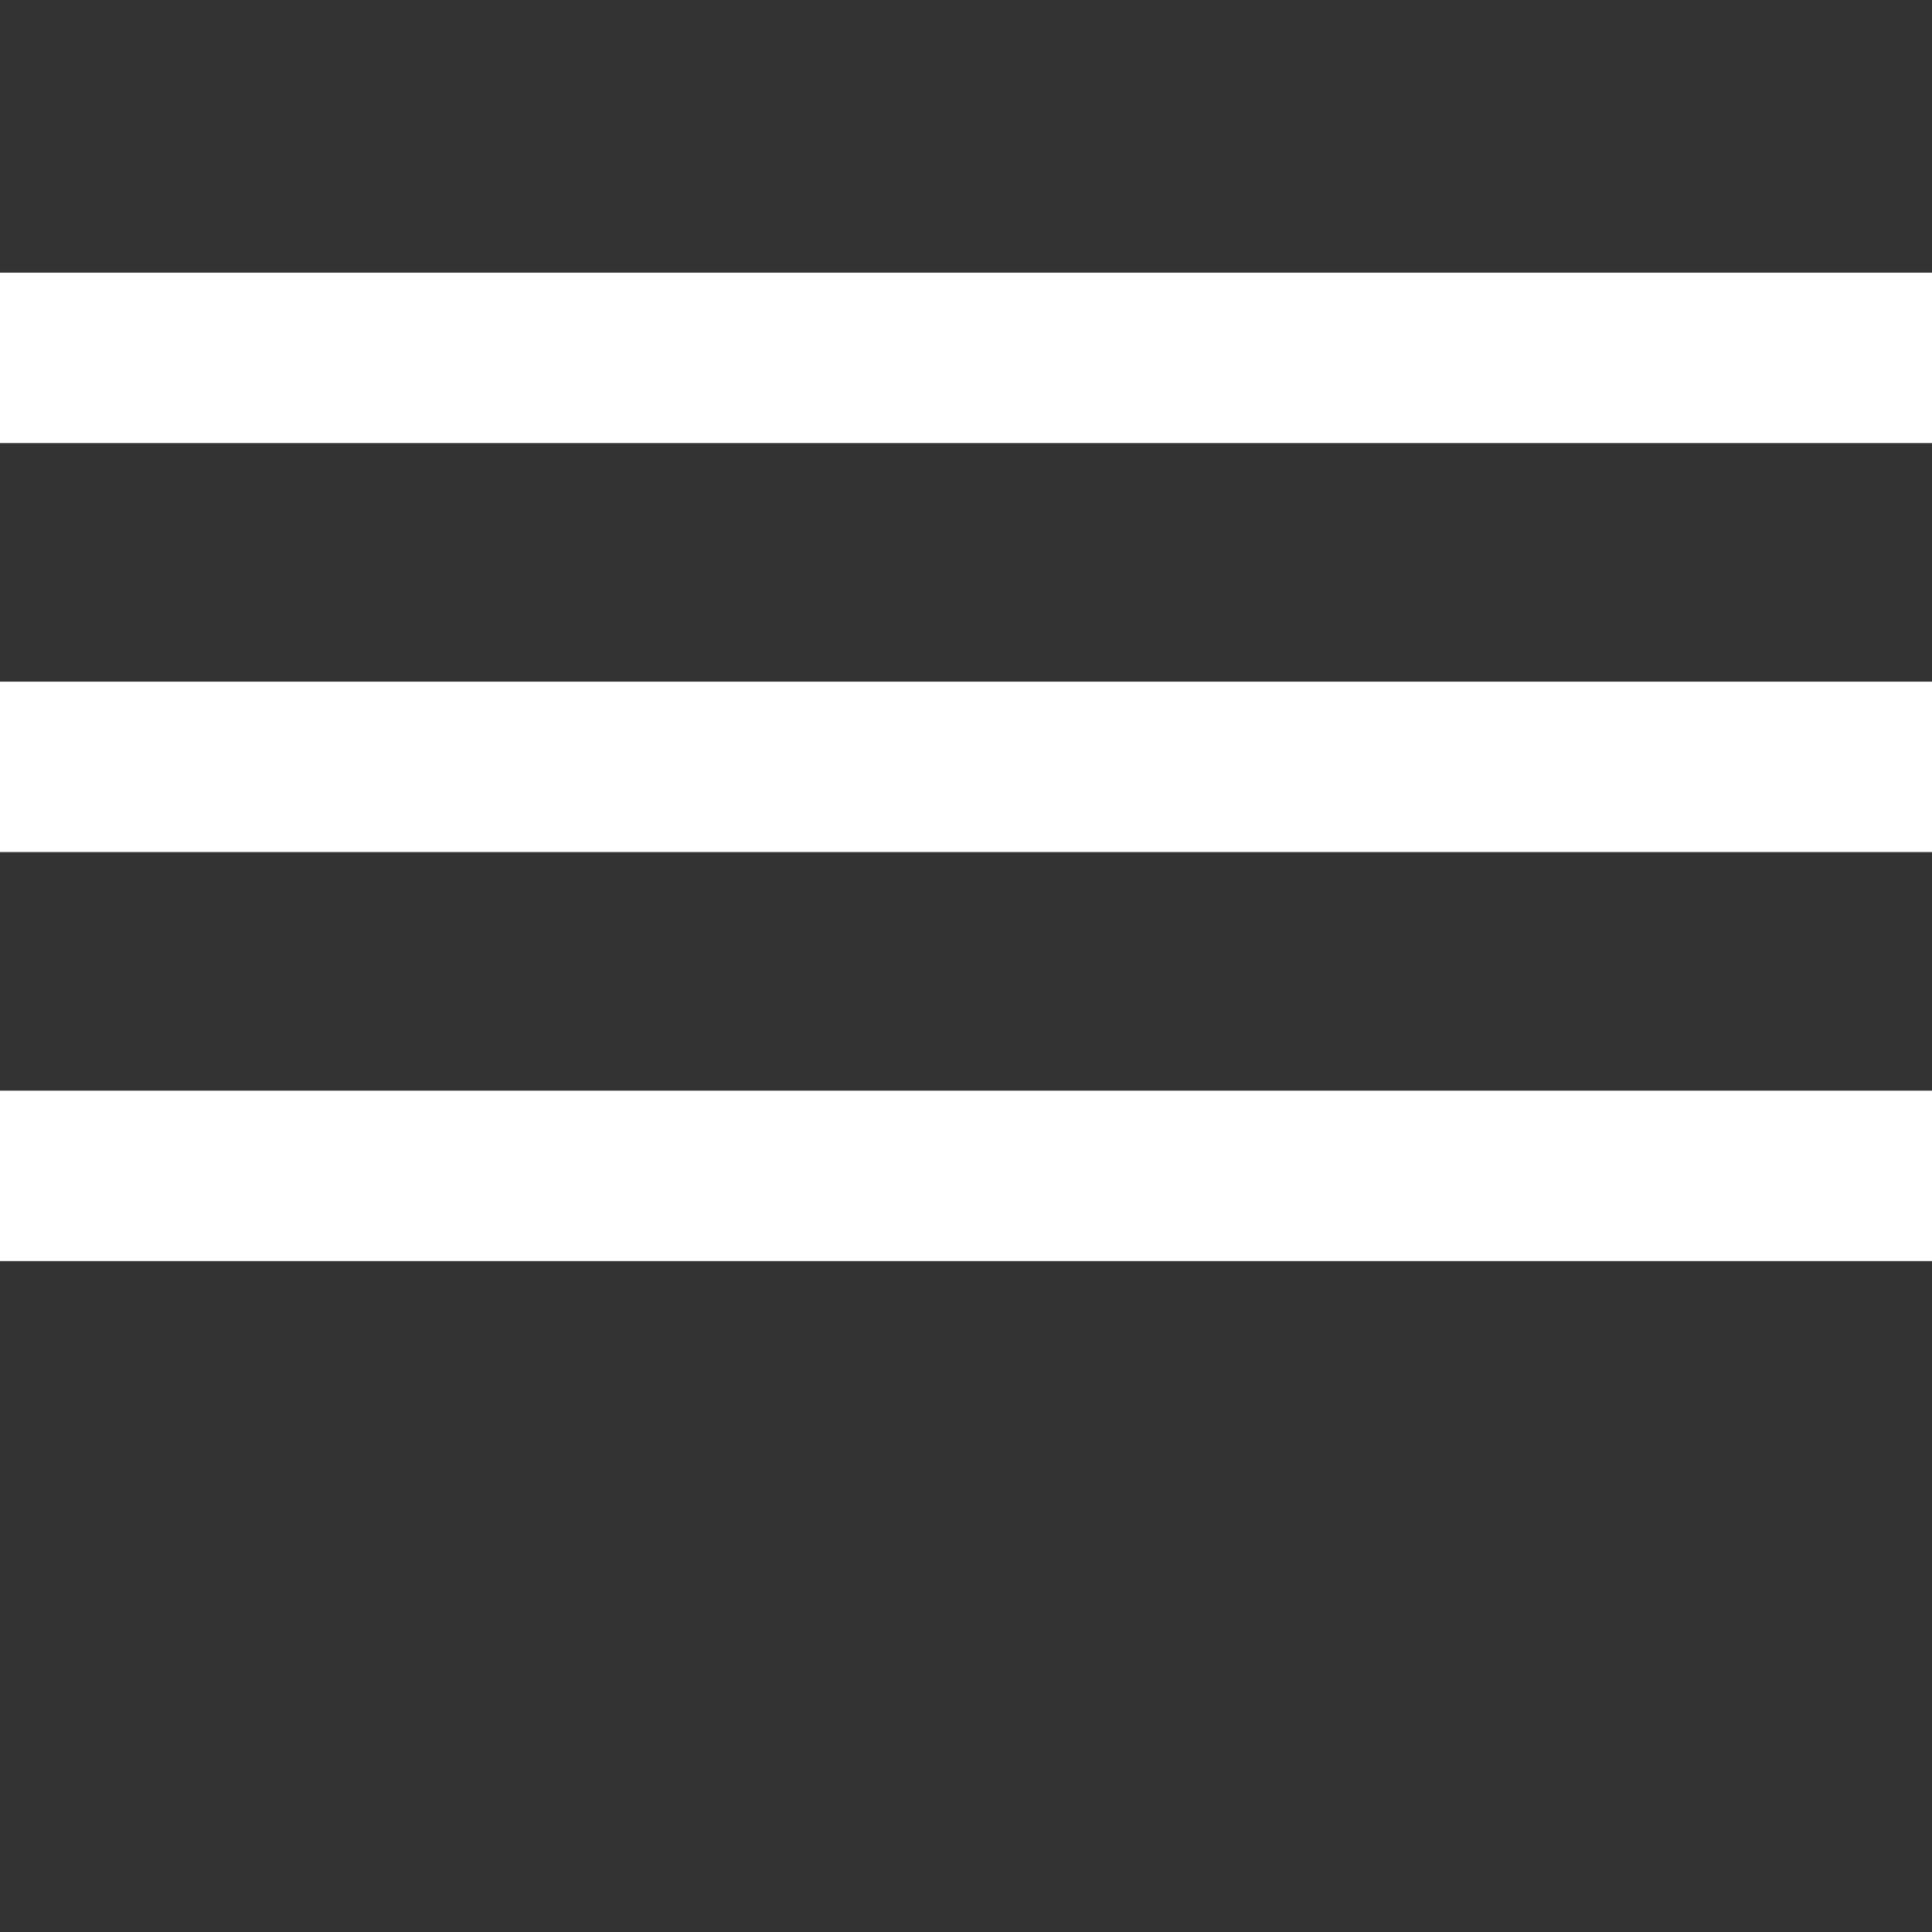 <svg xmlns="http://www.w3.org/2000/svg" xmlns:xlink="http://www.w3.org/1999/xlink" id="Capa_1" x="0px" y="0px" viewBox="0 0 283.426 283.426" style="enable-background:new 0 0 283.426 283.426;" xml:space="preserve"><rect x="0" y="0" width="283.426" height="283.426" fill="#333333" stroke="none"/><g>	<rect x="0" y="40" style="fill:#fff;" width="283.426" height="25"></rect>	<rect x="0" y="100" style="fill:#fff;" width="283.426" height="25"></rect>	<rect x="0" y="160" style="fill:#fff;" width="283.426" height="25"></rect></g></svg>
